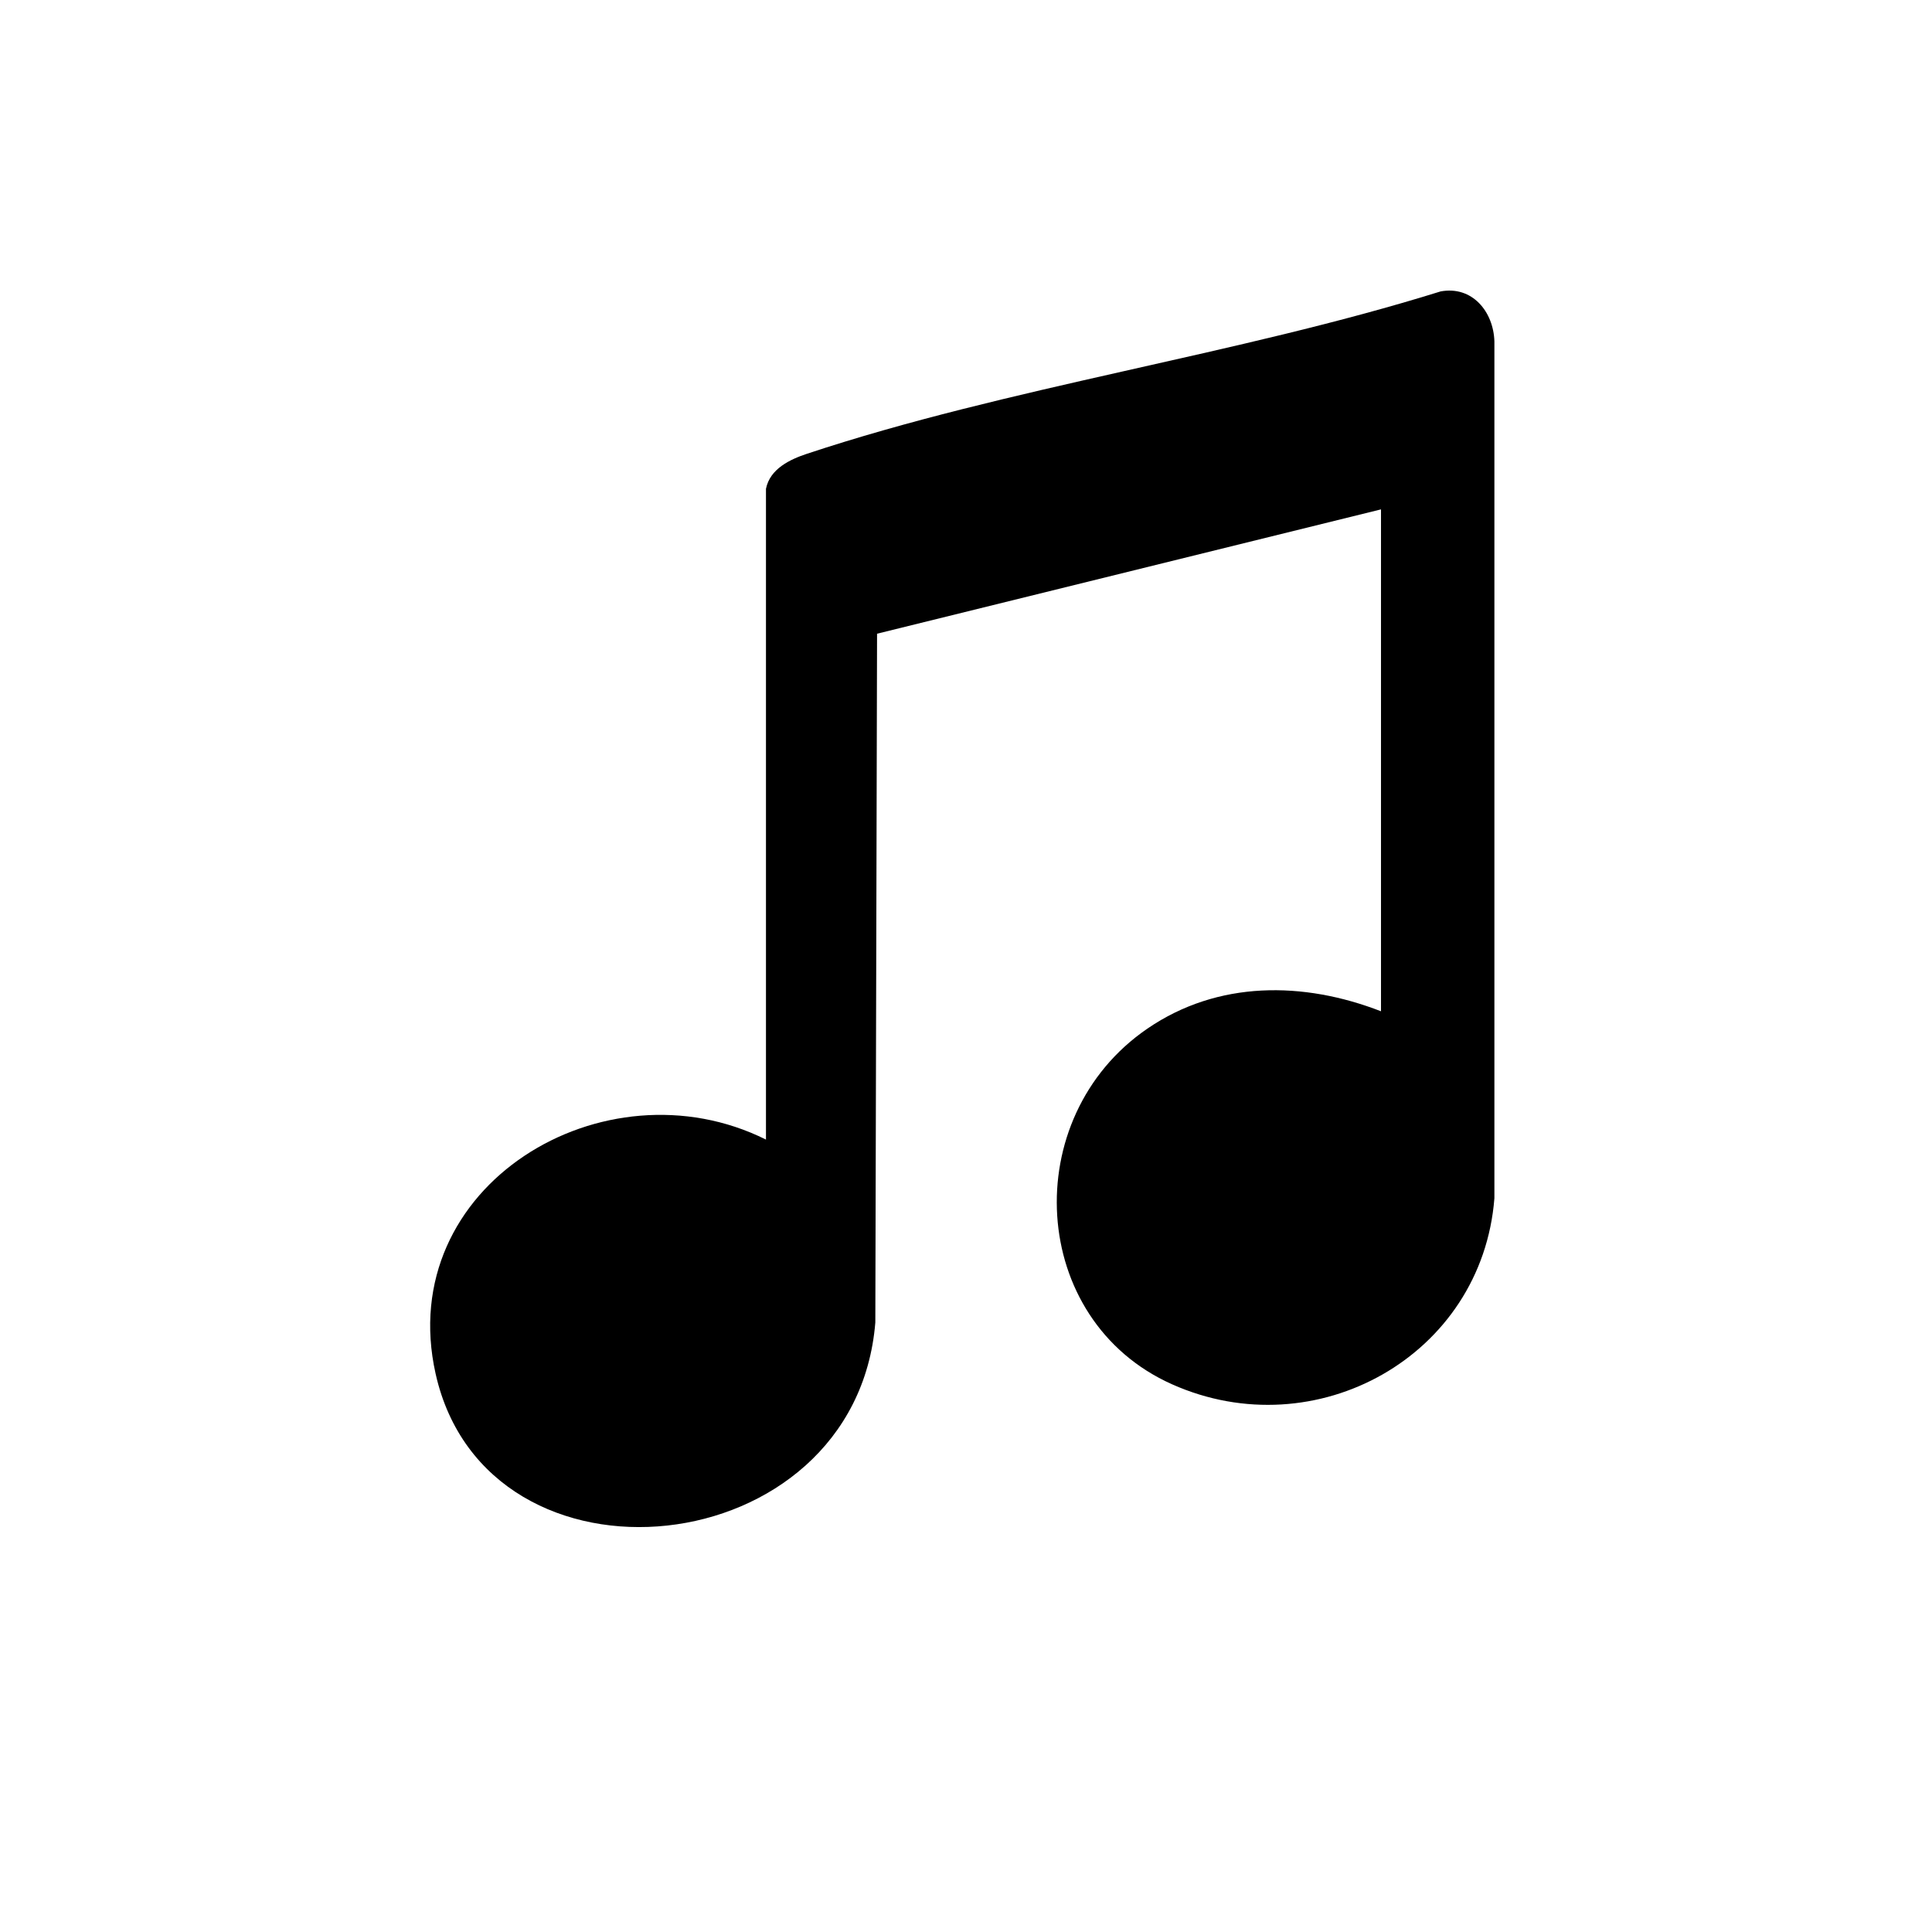 <?xml version="1.0" encoding="UTF-8"?>
<svg id="Layer_1" xmlns="http://www.w3.org/2000/svg" version="1.1" viewBox="0 0 512 512">
  <!-- Generator: Adobe Illustrator 29.5.1, SVG Export Plug-In . SVG Version: 2.1.0 Build 141)  -->
  <path d="M203,129.5c1.06-5.25,6.33-7.74,10.78-9.22,53.35-17.71,113.92-26.18,167.99-43.05,8.39-1.56,14.02,5.37,14.26,13.23v227.09c-3.28,41.79-47.31,66.29-85.4,49.31s-40.95-70.73-6.55-94.27c18.68-12.78,41.33-12.58,61.9-4.59v-133.01s-133.55,32.95-133.55,32.95l-.46,182.54c-5.27,64.58-102.93,74.38-116.53,13.57-11.16-49.89,44.72-83.4,87.55-62.05v-172.5Z"/>
</svg>